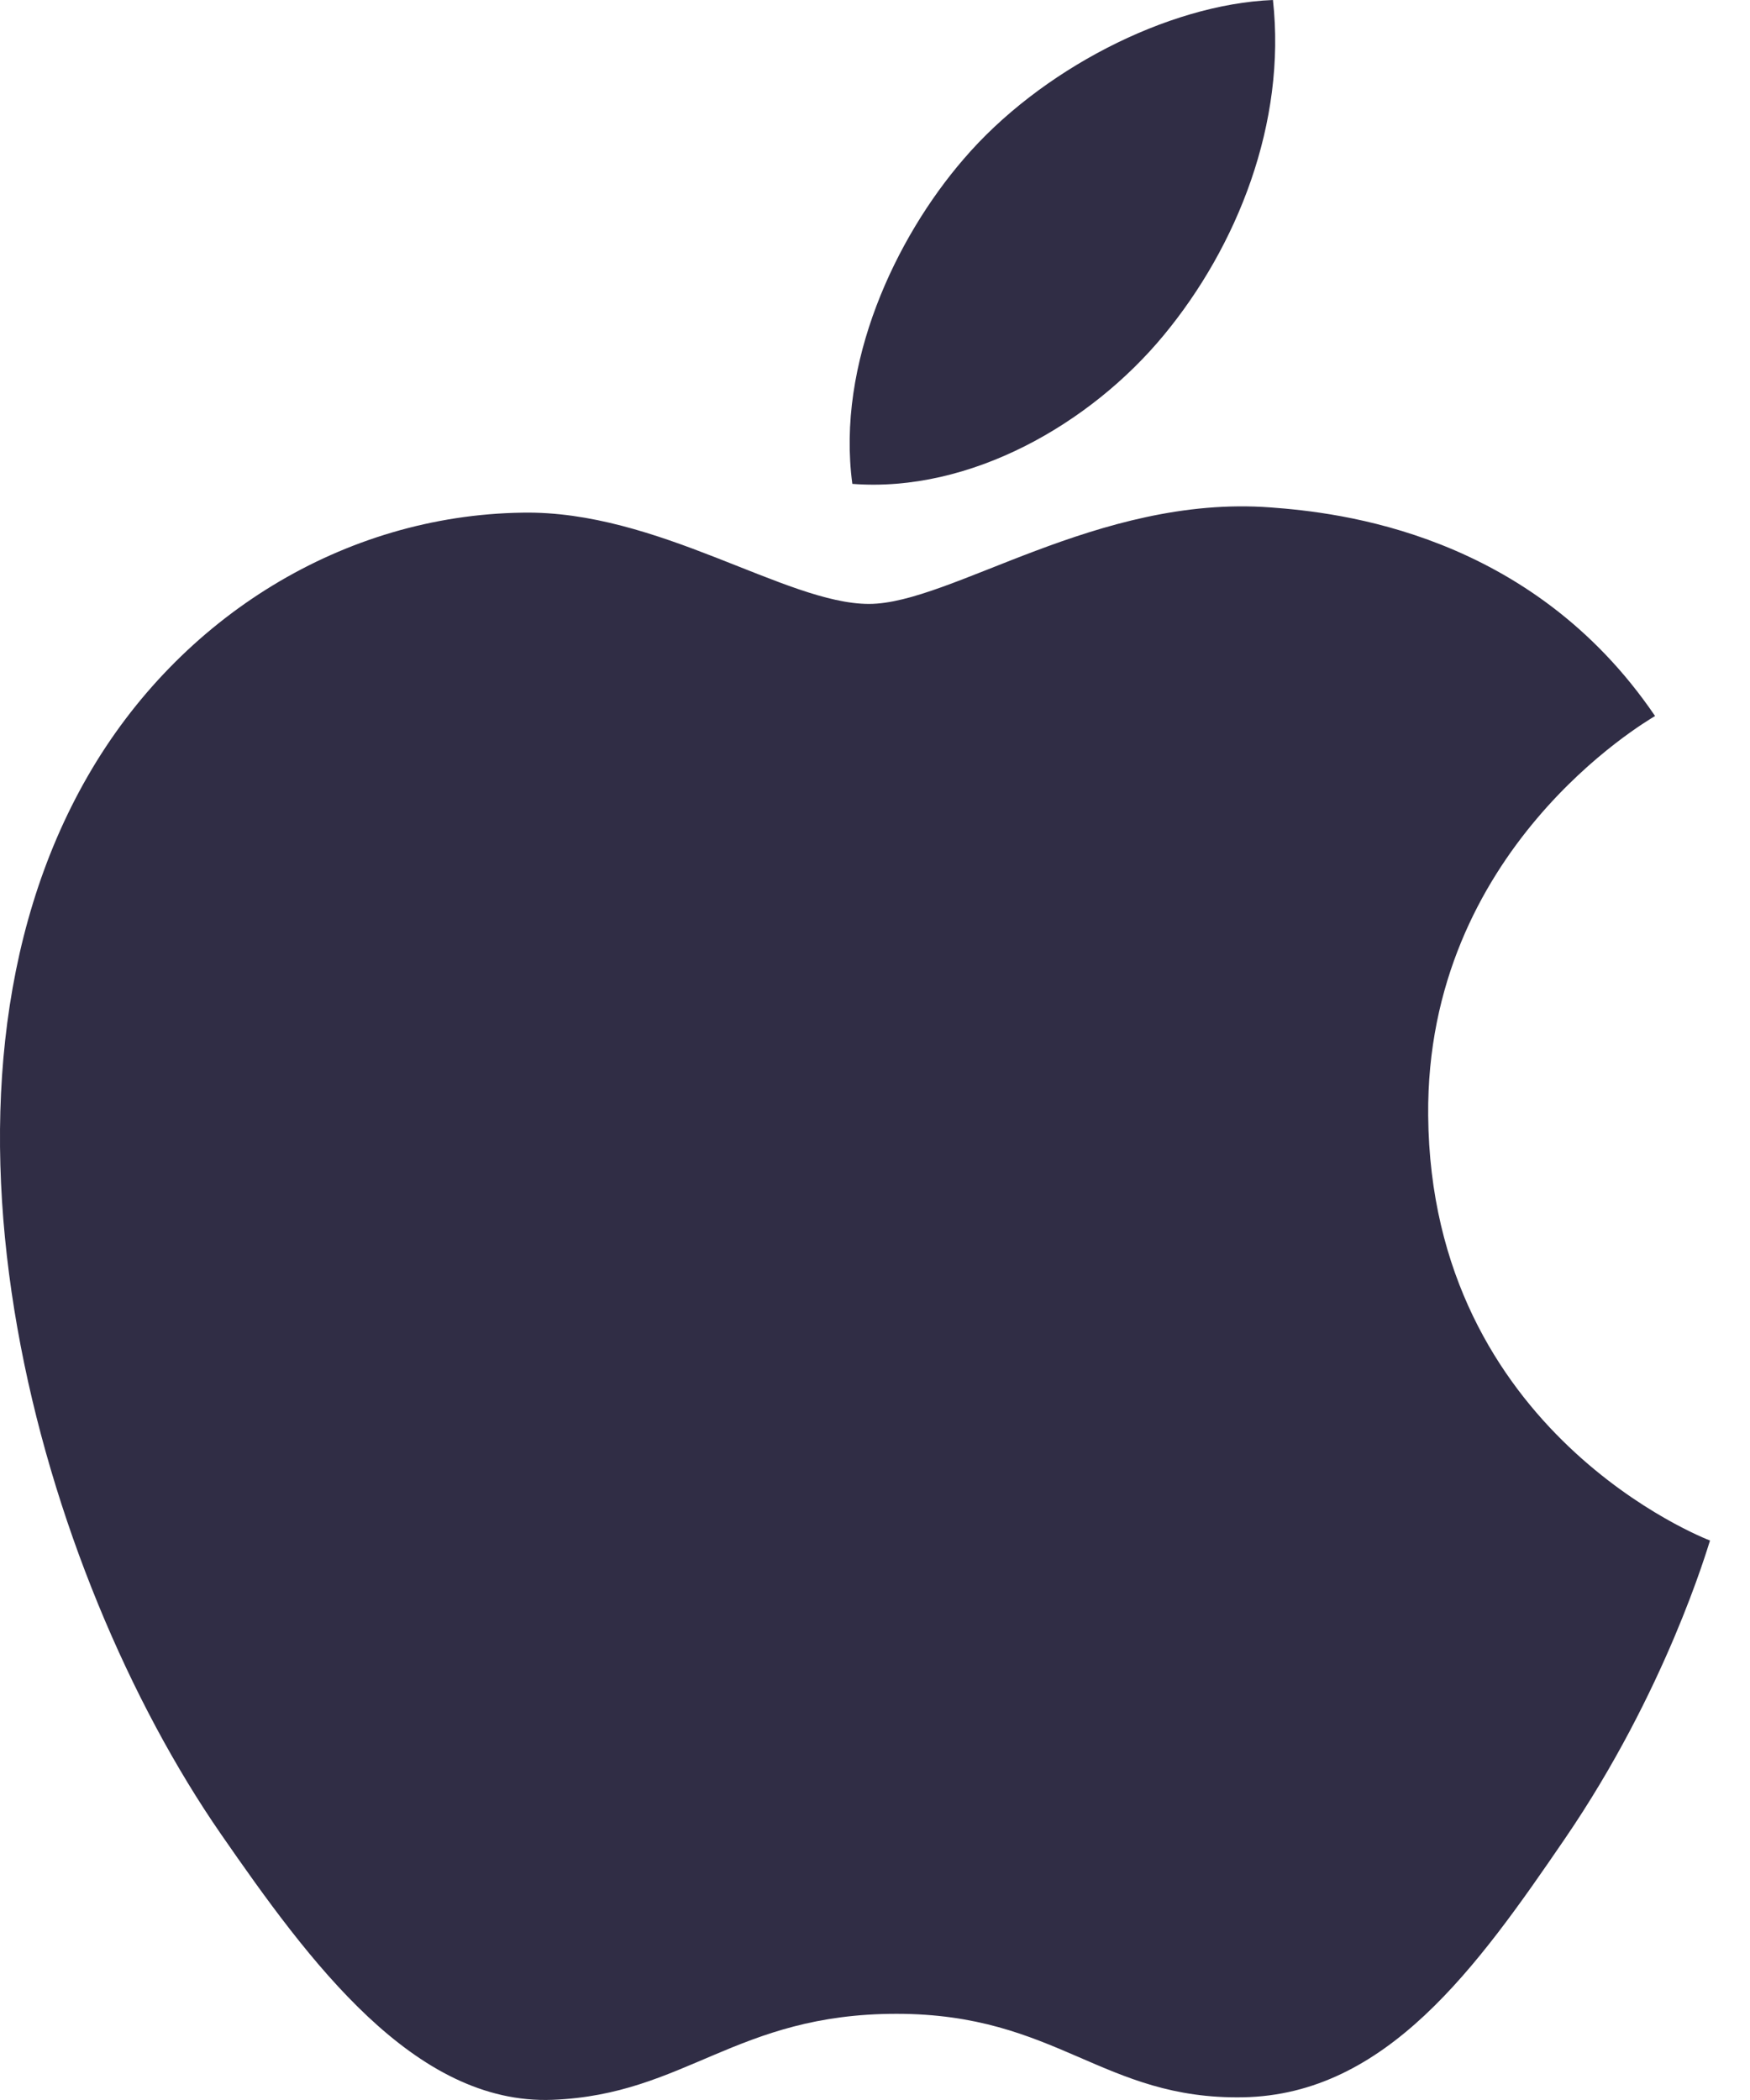 <svg width="20" height="24" viewBox="0 0 20 24" fill="none" xmlns="http://www.w3.org/2000/svg">
<path d="M18.915 8.183C18.801 8.253 16.294 9.713 16.322 12.75C16.354 16.383 19.506 17.592 19.543 17.606C19.514 17.692 19.038 19.329 17.881 21.019C16.88 22.483 15.843 23.939 14.207 23.969C12.6 23.998 12.082 23.015 10.246 23.015C8.409 23.015 7.834 23.939 6.314 23.998C4.735 24.058 3.533 22.417 2.525 20.961C0.464 17.982 -1.112 12.54 1.004 8.868C2.054 7.045 3.931 5.889 5.968 5.859C7.52 5.83 8.982 6.902 9.931 6.902C10.867 6.902 12.543 5.652 14.519 5.799C15.293 5.856 17.491 6.087 18.915 8.183ZM13.3 3.831C14.139 2.817 14.703 1.405 14.548 0C13.34 0.048 11.879 0.805 11.013 1.818C10.237 2.716 9.556 4.154 9.741 5.53C11.087 5.634 12.461 4.846 13.3 3.831Z" fill="#302D45"/>
</svg>
